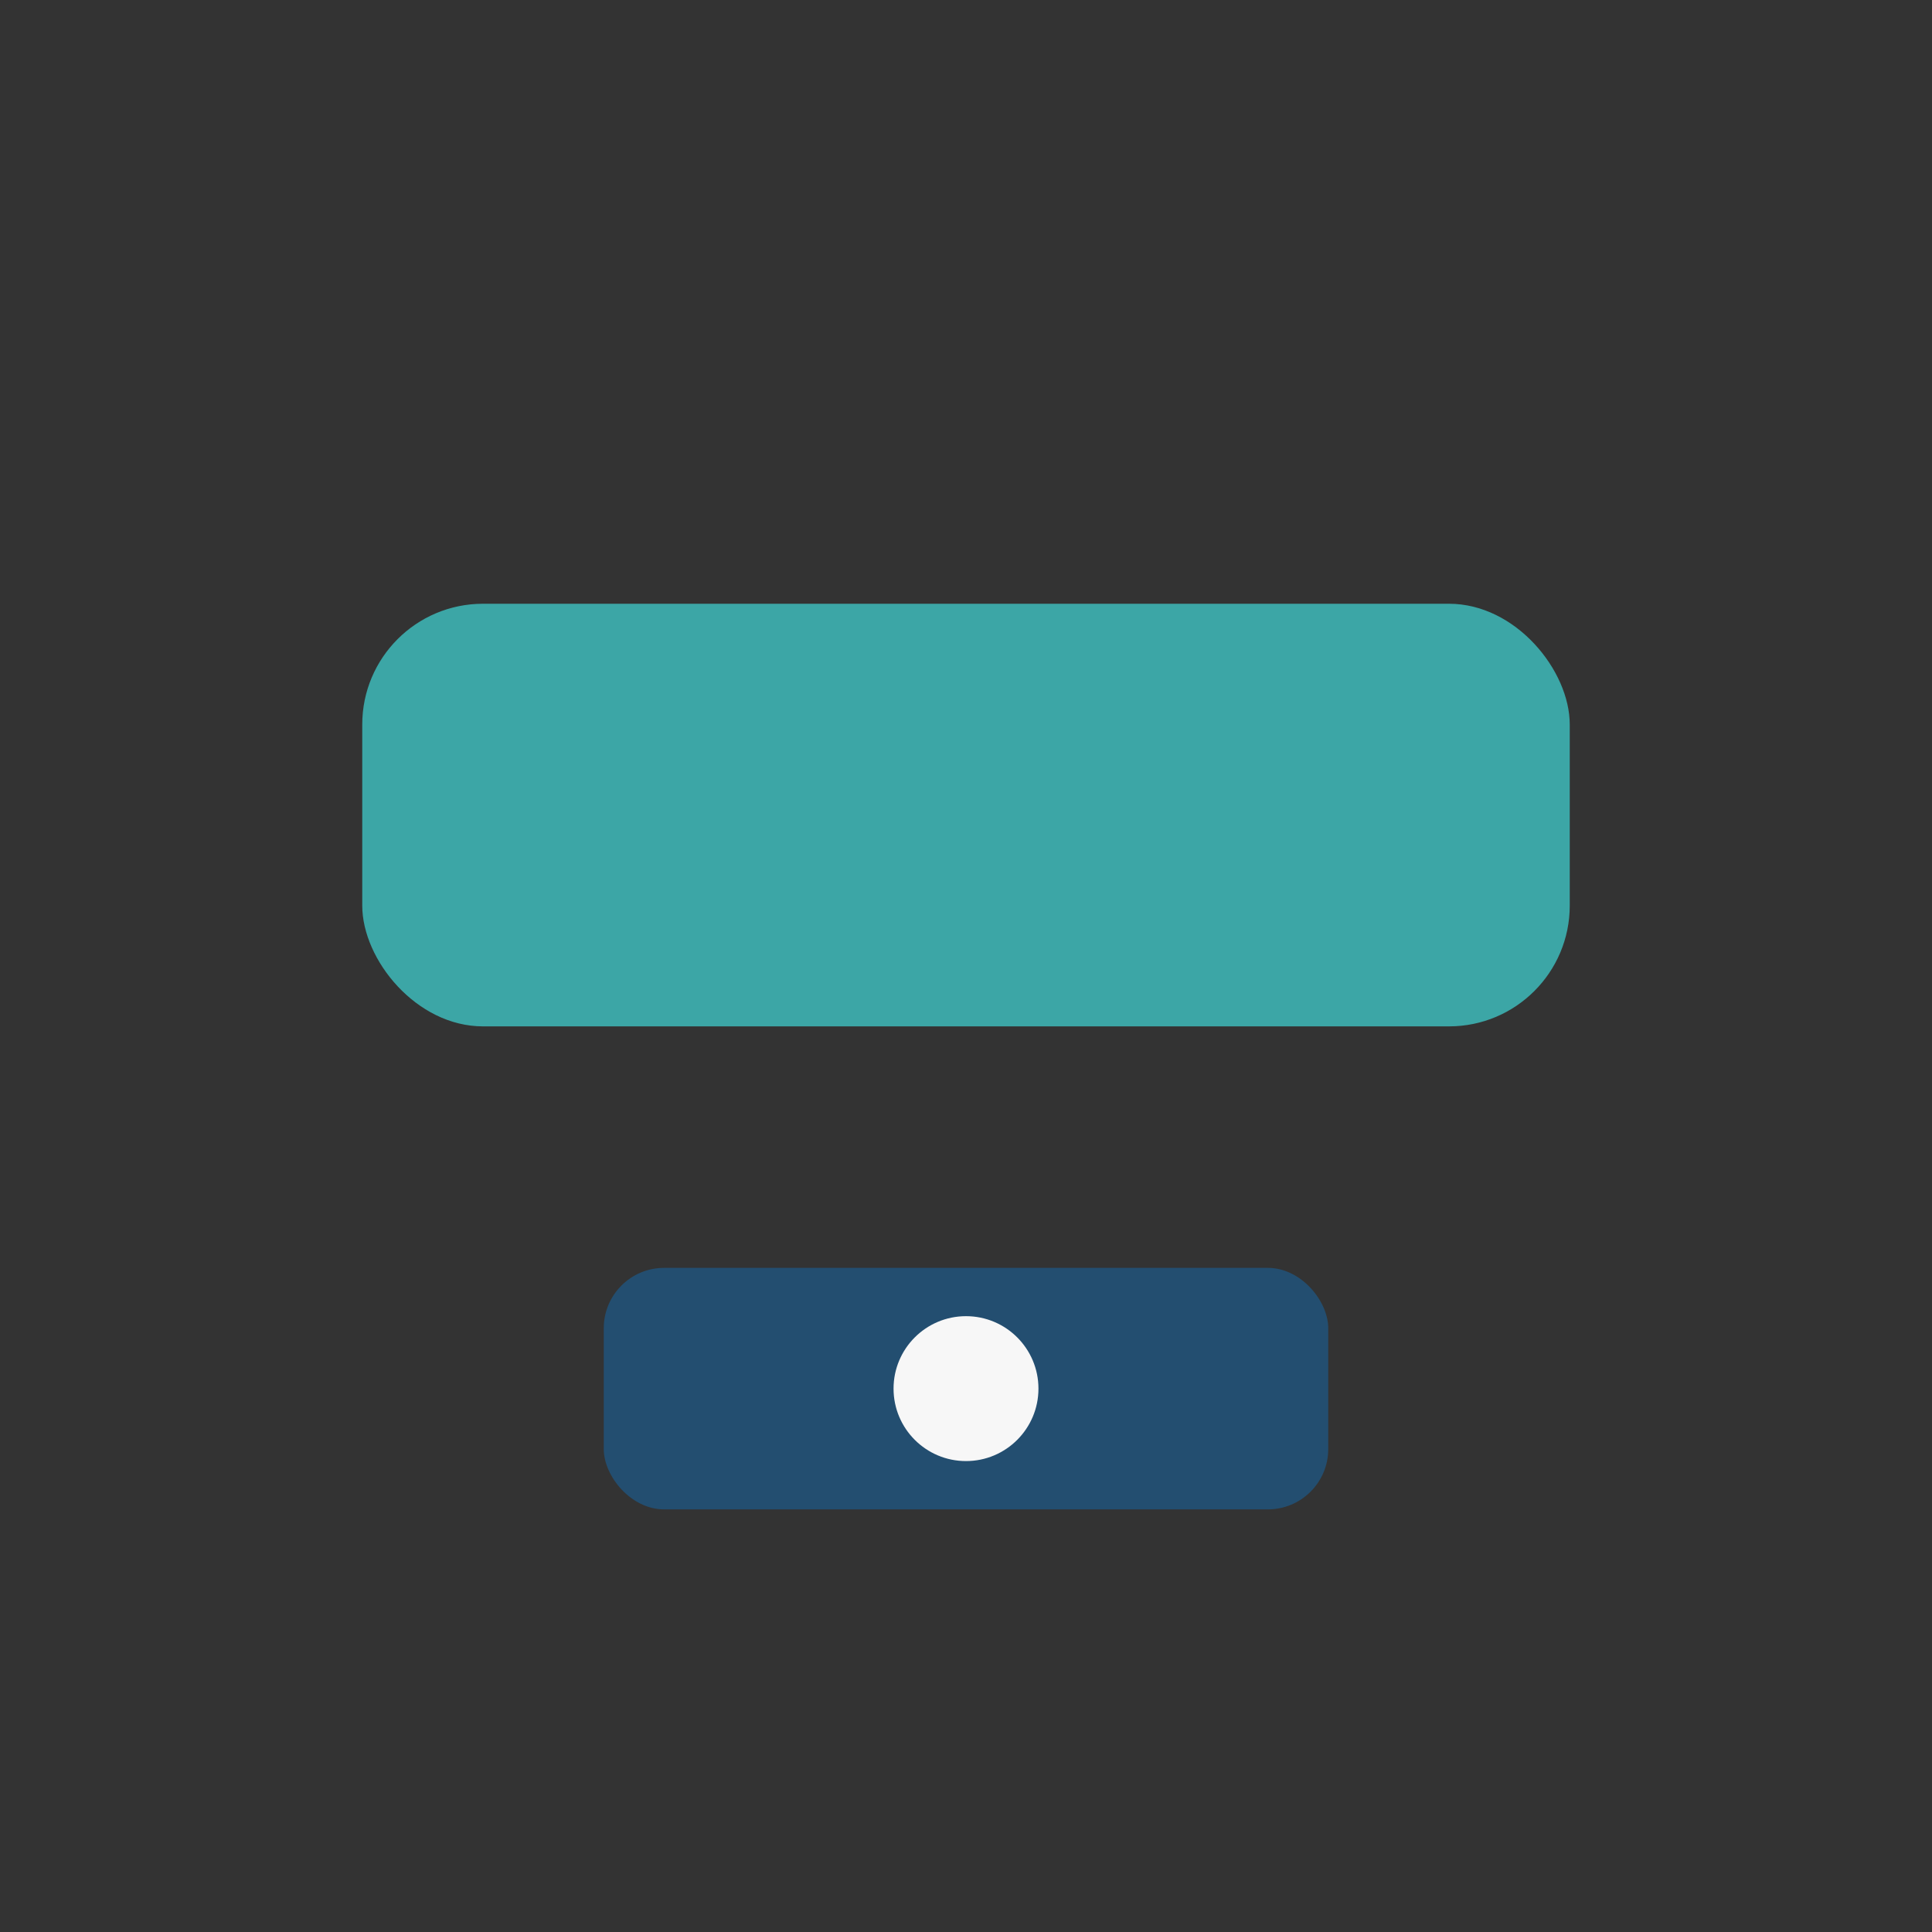 <?xml version="1.0" encoding="UTF-8"?>
<svg xmlns="http://www.w3.org/2000/svg" width="32" height="32" viewBox="0 0 32 32"><rect x="0" y="0" width="32" height="32" fill="#333333" stroke="none"/><rect x="6" y="10" width="20" height="7" rx="2" fill="#3CA6A6"/><rect x="10" y="21" width="12" height="4" rx="1" fill="#234E70"/><circle cx="16" cy="23" r="1.2" fill="#F7F7F7"/></svg>